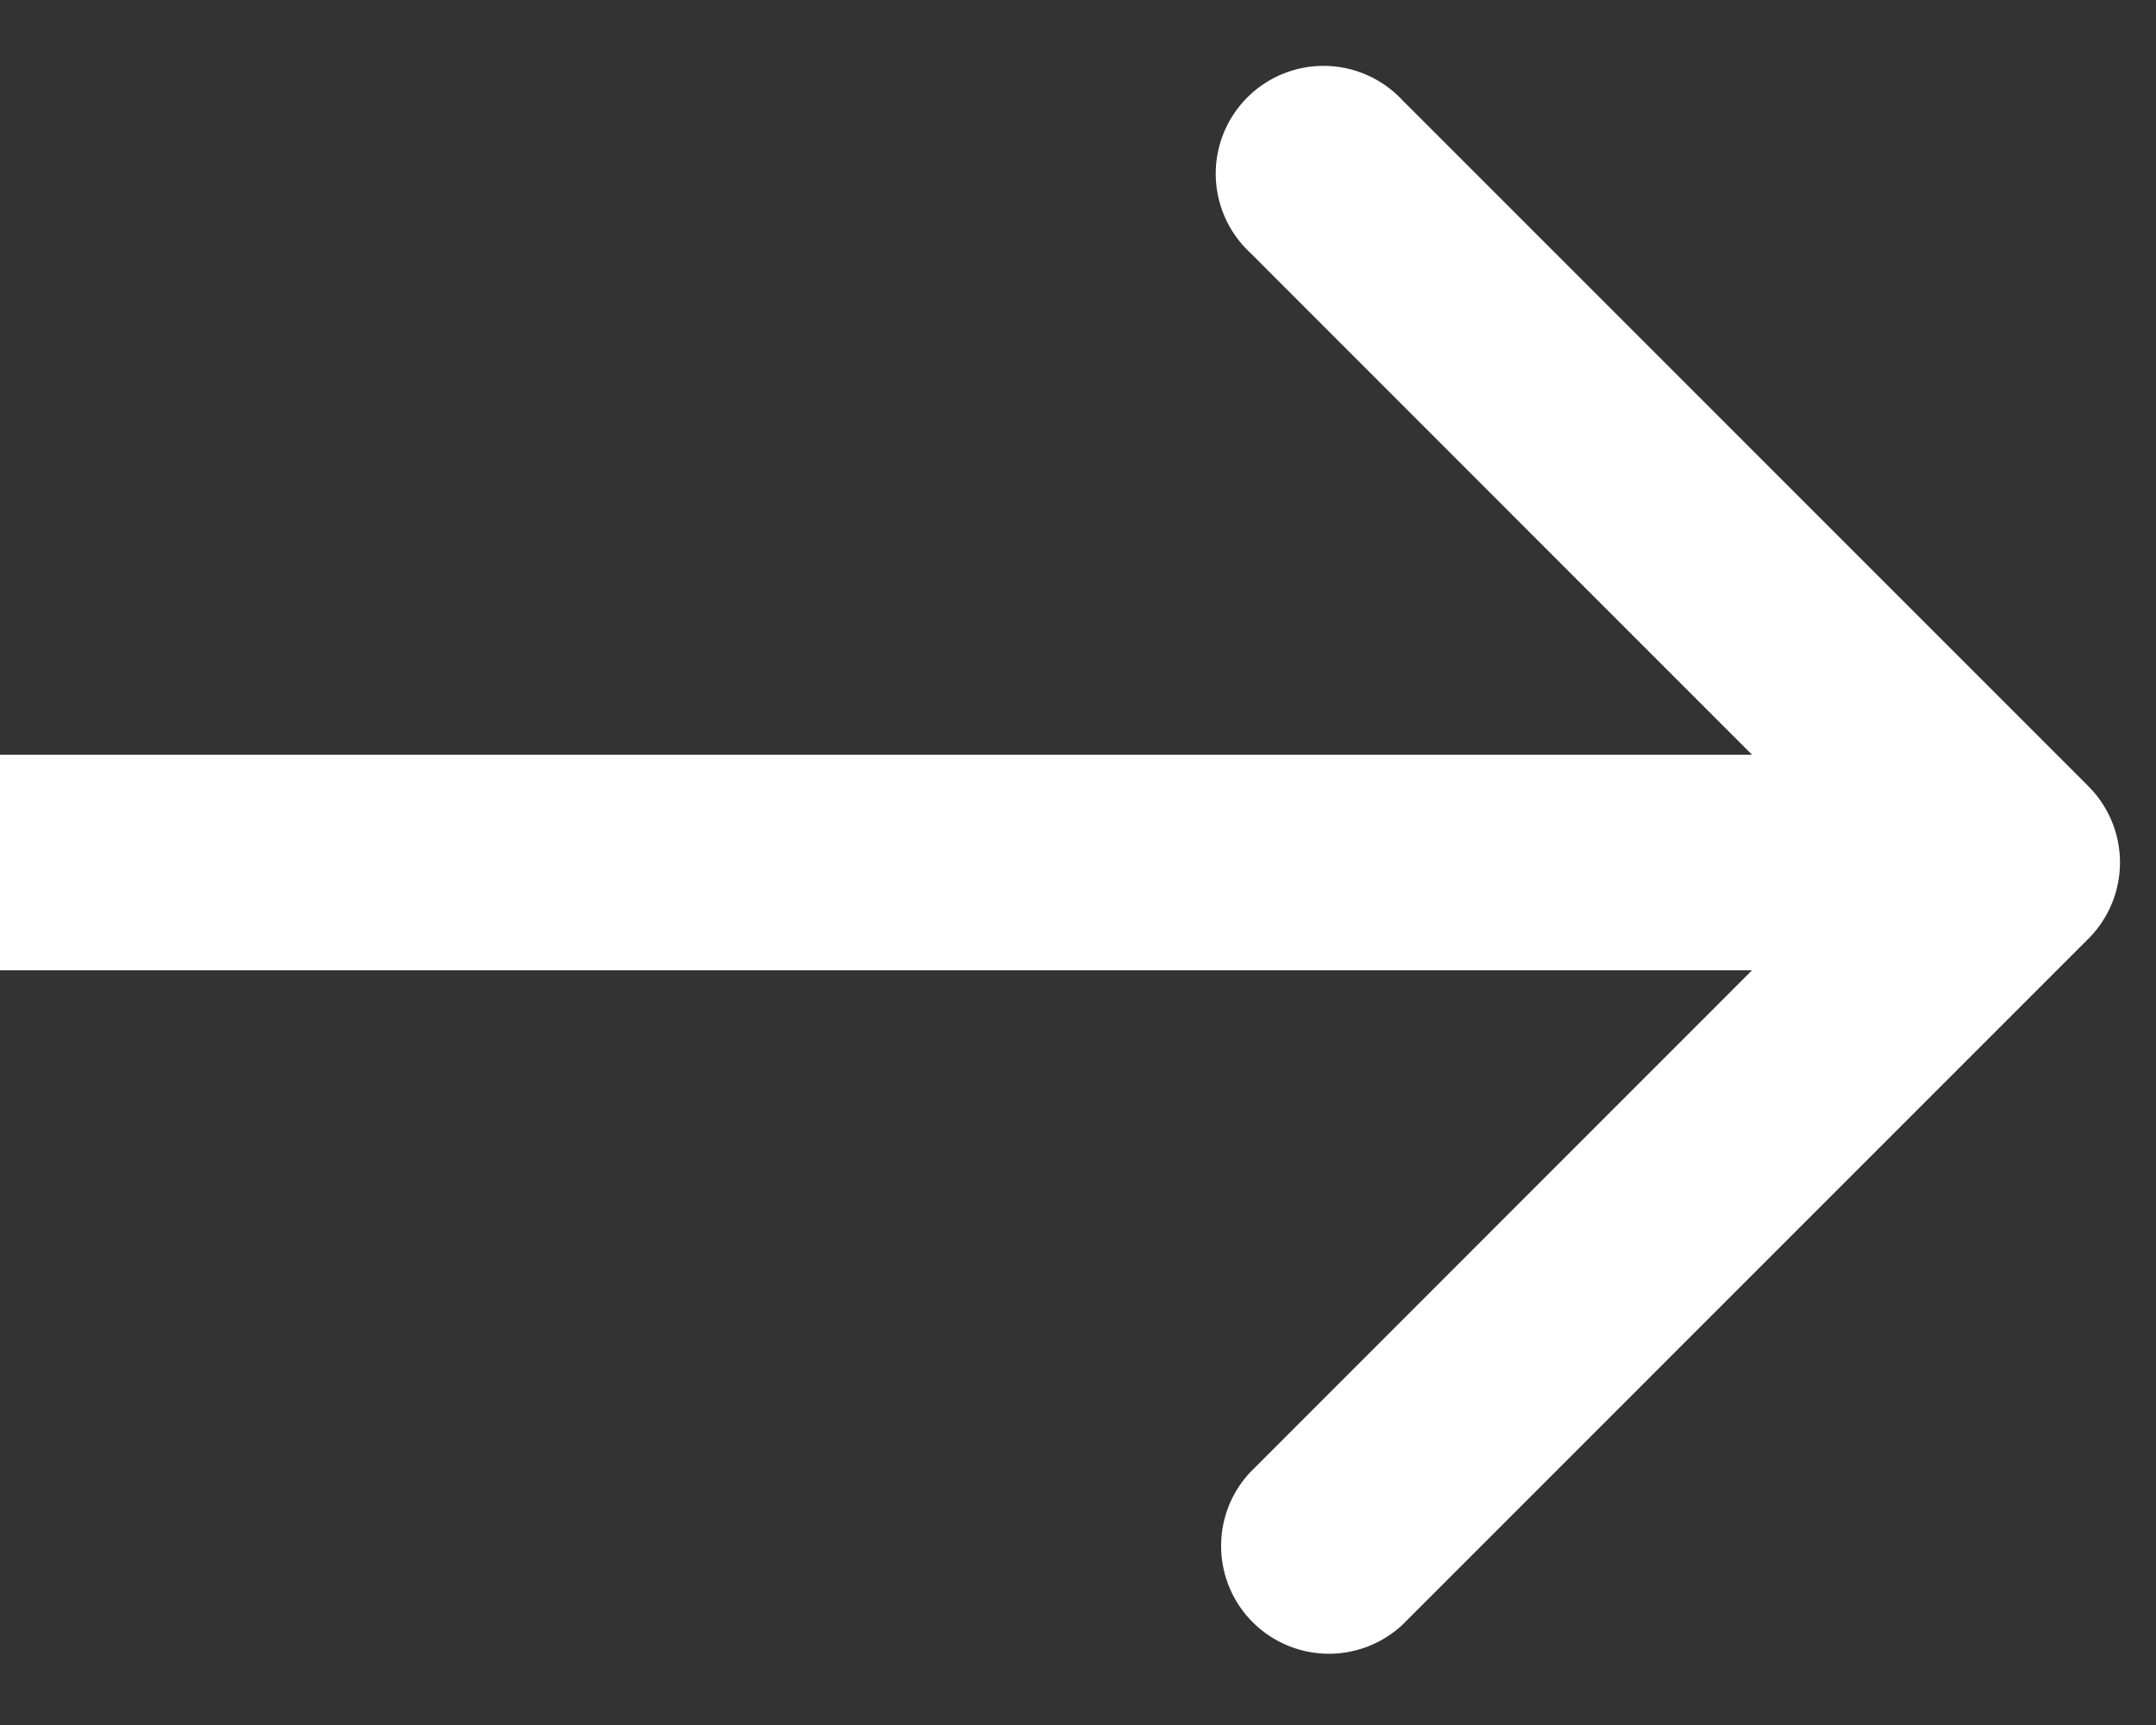 <svg fill="none" height="12" width="15" xmlns="http://www.w3.org/2000/svg"><rect width="100%" height="100%" fill="#333333" stroke="none"/><path d="M14.53 6.53a.75.75 0 0 0 0-1.06L9.757.697a.75.75 0 1 0-1.06 1.06L12.939 6l-4.242 4.243a.75.75 0 0 0 1.06 1.06zM0 6.75h14v-1.5H0z" fill="#fff"/></svg>